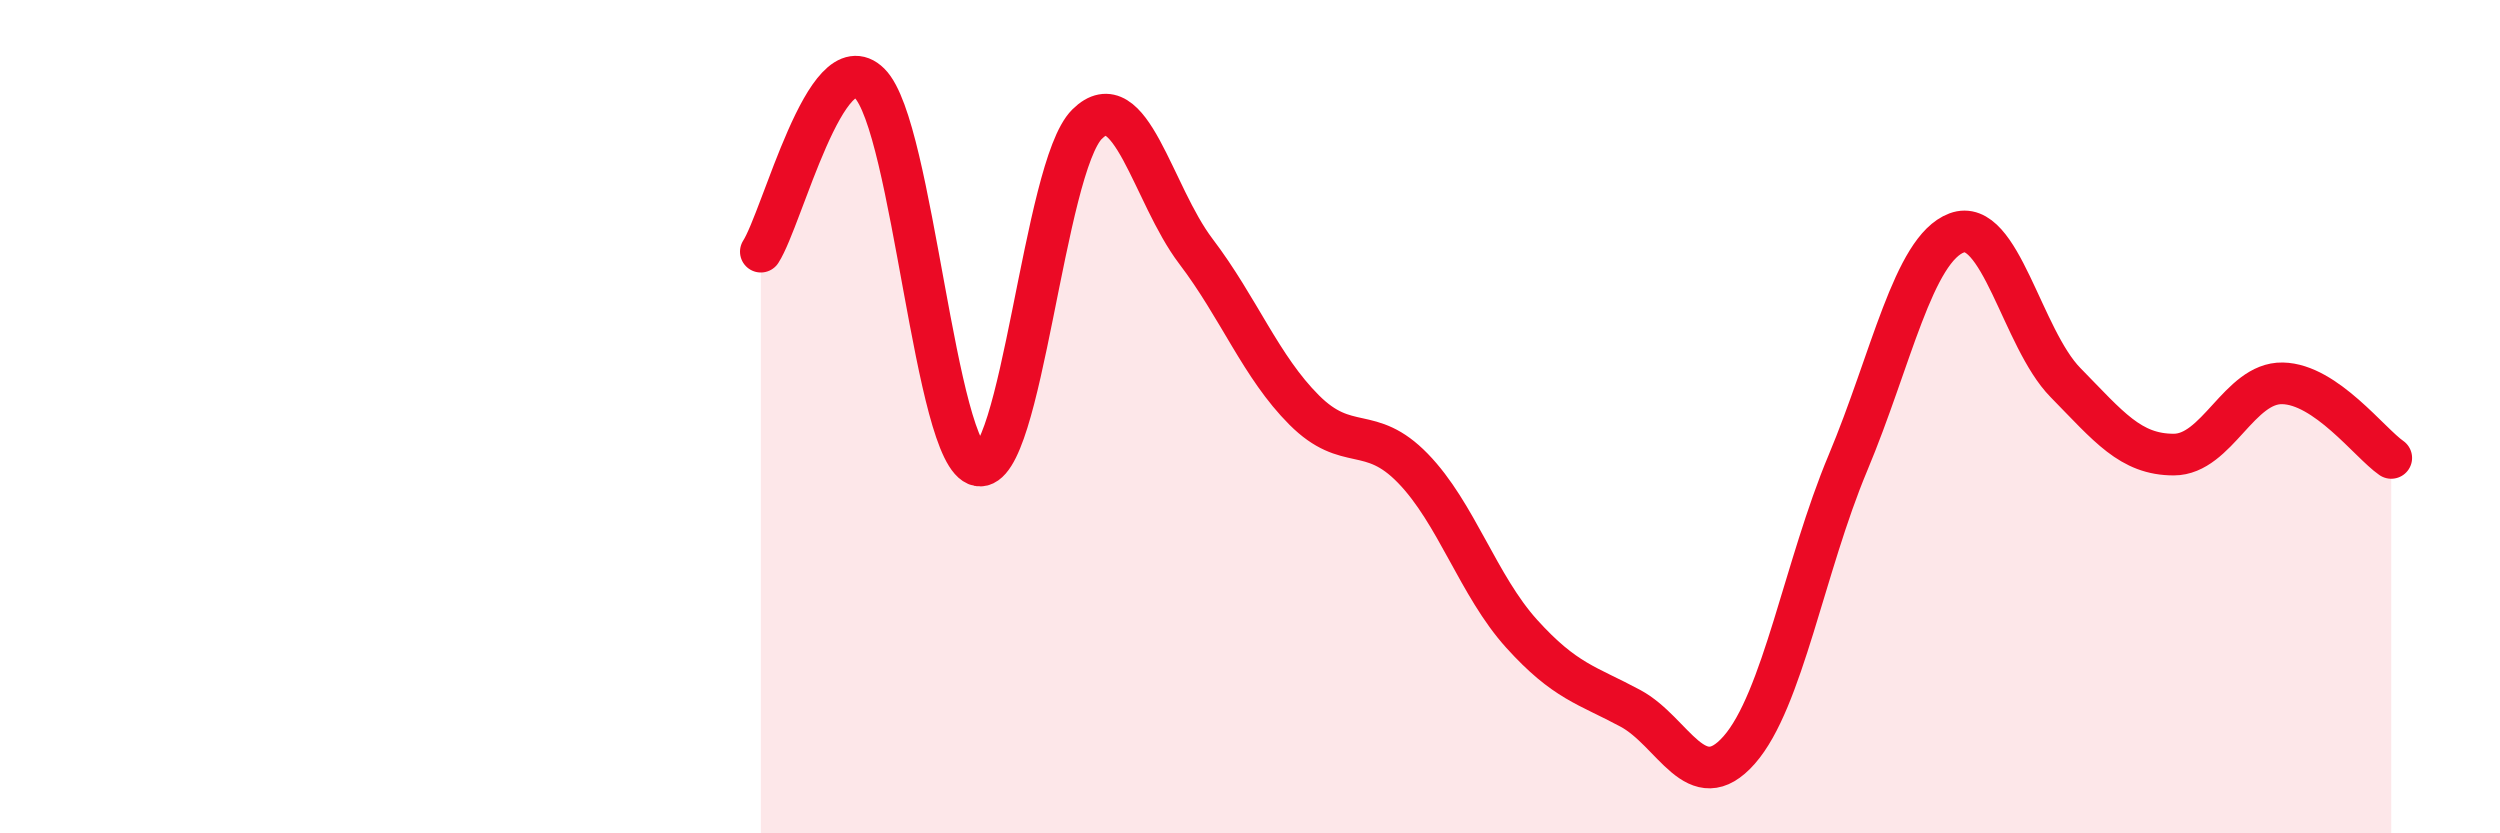 
    <svg width="60" height="20" viewBox="0 0 60 20" xmlns="http://www.w3.org/2000/svg">
      <path
        d="M 18.26,6.04 C 18.78,5.23 19.83,0.97 20.87,2 C 21.91,3.03 22.44,10.97 23.48,11.17 C 24.52,11.37 25.05,4.01 26.09,2.98 C 27.13,1.95 27.66,4.66 28.7,6.03 C 29.74,7.4 30.26,8.8 31.3,9.84 C 32.34,10.88 32.87,10.17 33.91,11.24 C 34.95,12.31 35.48,14.06 36.52,15.21 C 37.56,16.36 38.09,16.44 39.13,17 C 40.17,17.56 40.7,19.18 41.74,18 C 42.78,16.82 43.31,13.59 44.35,11.11 C 45.39,8.63 45.92,5.98 46.96,5.59 C 48,5.2 48.53,8.12 49.57,9.18 C 50.61,10.24 51.13,10.91 52.17,10.91 C 53.21,10.91 53.74,9.18 54.78,9.2 C 55.82,9.22 56.87,10.63 57.39,10.99L57.39 20L18.26 20Z"
        fill="#EB0A25"
        opacity="0.1"
        stroke-linecap="round"
        stroke-linejoin="round"
      />
      <path
        d="M 18.26,6.04 C 18.78,5.23 19.83,0.97 20.87,2 C 21.91,3.03 22.44,10.97 23.48,11.17 C 24.52,11.37 25.05,4.01 26.09,2.98 C 27.13,1.95 27.66,4.66 28.7,6.03 C 29.74,7.4 30.26,8.8 31.3,9.84 C 32.34,10.88 32.87,10.17 33.91,11.24 C 34.95,12.31 35.48,14.06 36.52,15.21 C 37.56,16.36 38.09,16.44 39.13,17 C 40.17,17.56 40.7,19.18 41.74,18 C 42.78,16.82 43.31,13.59 44.35,11.11 C 45.39,8.63 45.92,5.98 46.96,5.59 C 48,5.2 48.53,8.12 49.57,9.18 C 50.61,10.24 51.13,10.91 52.17,10.91 C 53.21,10.91 53.74,9.18 54.78,9.2 C 55.82,9.22 56.87,10.63 57.39,10.99"
        stroke="#EB0A25"
        stroke-width="1"
        fill="none"
        stroke-linecap="round"
        stroke-linejoin="round"
      />
    </svg>
  